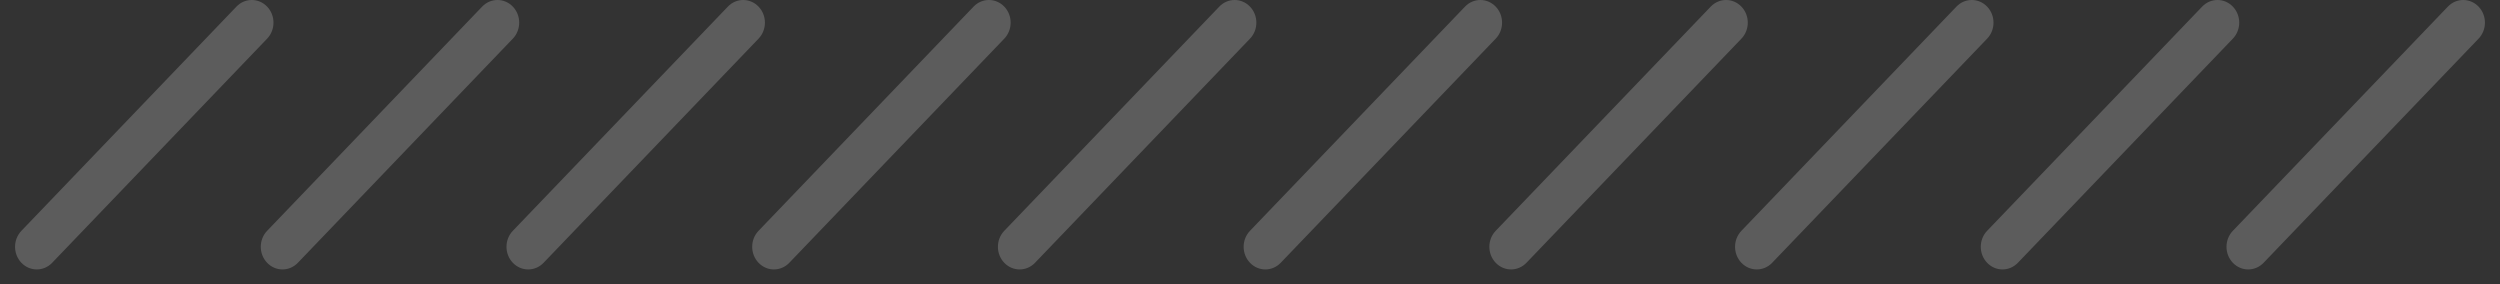 <svg xmlns="http://www.w3.org/2000/svg" width="132" height="15" viewBox="0 0 132 15" fill="none"><rect x="0" y="0" width="132" height="15" fill="#333333" stroke="none"/><path opacity="0.2" fill-rule="evenodd" clip-rule="evenodd" d="M1.131 12.186C0.683 12.652 0.683 13.409 1.131 13.876C1.579 14.343 2.305 14.343 2.753 13.876L14.105 2.041C14.552 1.574 14.552 0.817 14.105 0.35C13.657 -0.117 12.931 -0.117 12.483 0.35L1.131 12.186ZM14.105 12.186C13.657 12.652 13.657 13.409 14.105 13.876C14.552 14.343 15.278 14.343 15.726 13.876L27.078 2.041C27.526 1.574 27.526 0.817 27.078 0.35C26.631 -0.117 25.904 -0.117 25.457 0.35L14.105 12.186ZM27.078 13.876C26.631 13.409 26.631 12.652 27.078 12.186L38.431 0.35C38.878 -0.117 39.604 -0.117 40.052 0.35C40.5 0.817 40.5 1.574 40.052 2.041L28.7 13.876C28.252 14.343 27.526 14.343 27.078 13.876ZM40.052 12.186C39.604 12.652 39.604 13.409 40.052 13.876C40.5 14.343 41.226 14.343 41.674 13.876L53.026 2.041C53.474 1.574 53.474 0.817 53.026 0.35C52.578 -0.117 51.852 -0.117 51.404 0.35L40.052 12.186ZM53.026 13.876C52.578 13.409 52.578 12.652 53.026 12.186L64.378 0.35C64.826 -0.117 65.552 -0.117 66 0.35C66.448 0.817 66.448 1.574 66 2.041L54.648 13.876C54.2 14.343 53.474 14.343 53.026 13.876ZM66 12.186C65.552 12.652 65.552 13.409 66 13.876C66.448 14.343 67.174 14.343 67.621 13.876L78.974 2.041C79.421 1.574 79.421 0.817 78.974 0.35C78.526 -0.117 77.8 -0.117 77.352 0.35L66 12.186ZM78.974 13.876C78.526 13.409 78.526 12.652 78.974 12.186L90.326 0.35C90.773 -0.117 91.499 -0.117 91.947 0.35C92.395 0.817 92.395 1.574 91.947 2.041L80.595 13.876C80.147 14.343 79.421 14.343 78.974 13.876ZM91.947 12.186C91.499 12.652 91.499 13.409 91.947 13.876C92.395 14.343 93.121 14.343 93.569 13.876L104.921 2.041C105.369 1.574 105.369 0.817 104.921 0.35C104.473 -0.117 103.747 -0.117 103.299 0.35L91.947 12.186ZM104.921 13.876C104.473 13.409 104.473 12.652 104.921 12.186L116.273 0.35C116.721 -0.117 117.447 -0.117 117.895 0.35C118.343 0.817 118.343 1.574 117.895 2.041L106.543 13.876C106.095 14.343 105.369 14.343 104.921 13.876ZM117.895 12.186C117.447 12.652 117.447 13.409 117.895 13.876C118.343 14.343 119.069 14.343 119.517 13.876L130.869 2.041C131.317 1.574 131.317 0.817 130.869 0.35C130.421 -0.117 129.695 -0.117 129.247 0.35L117.895 12.186Z" fill="white"></path></svg>